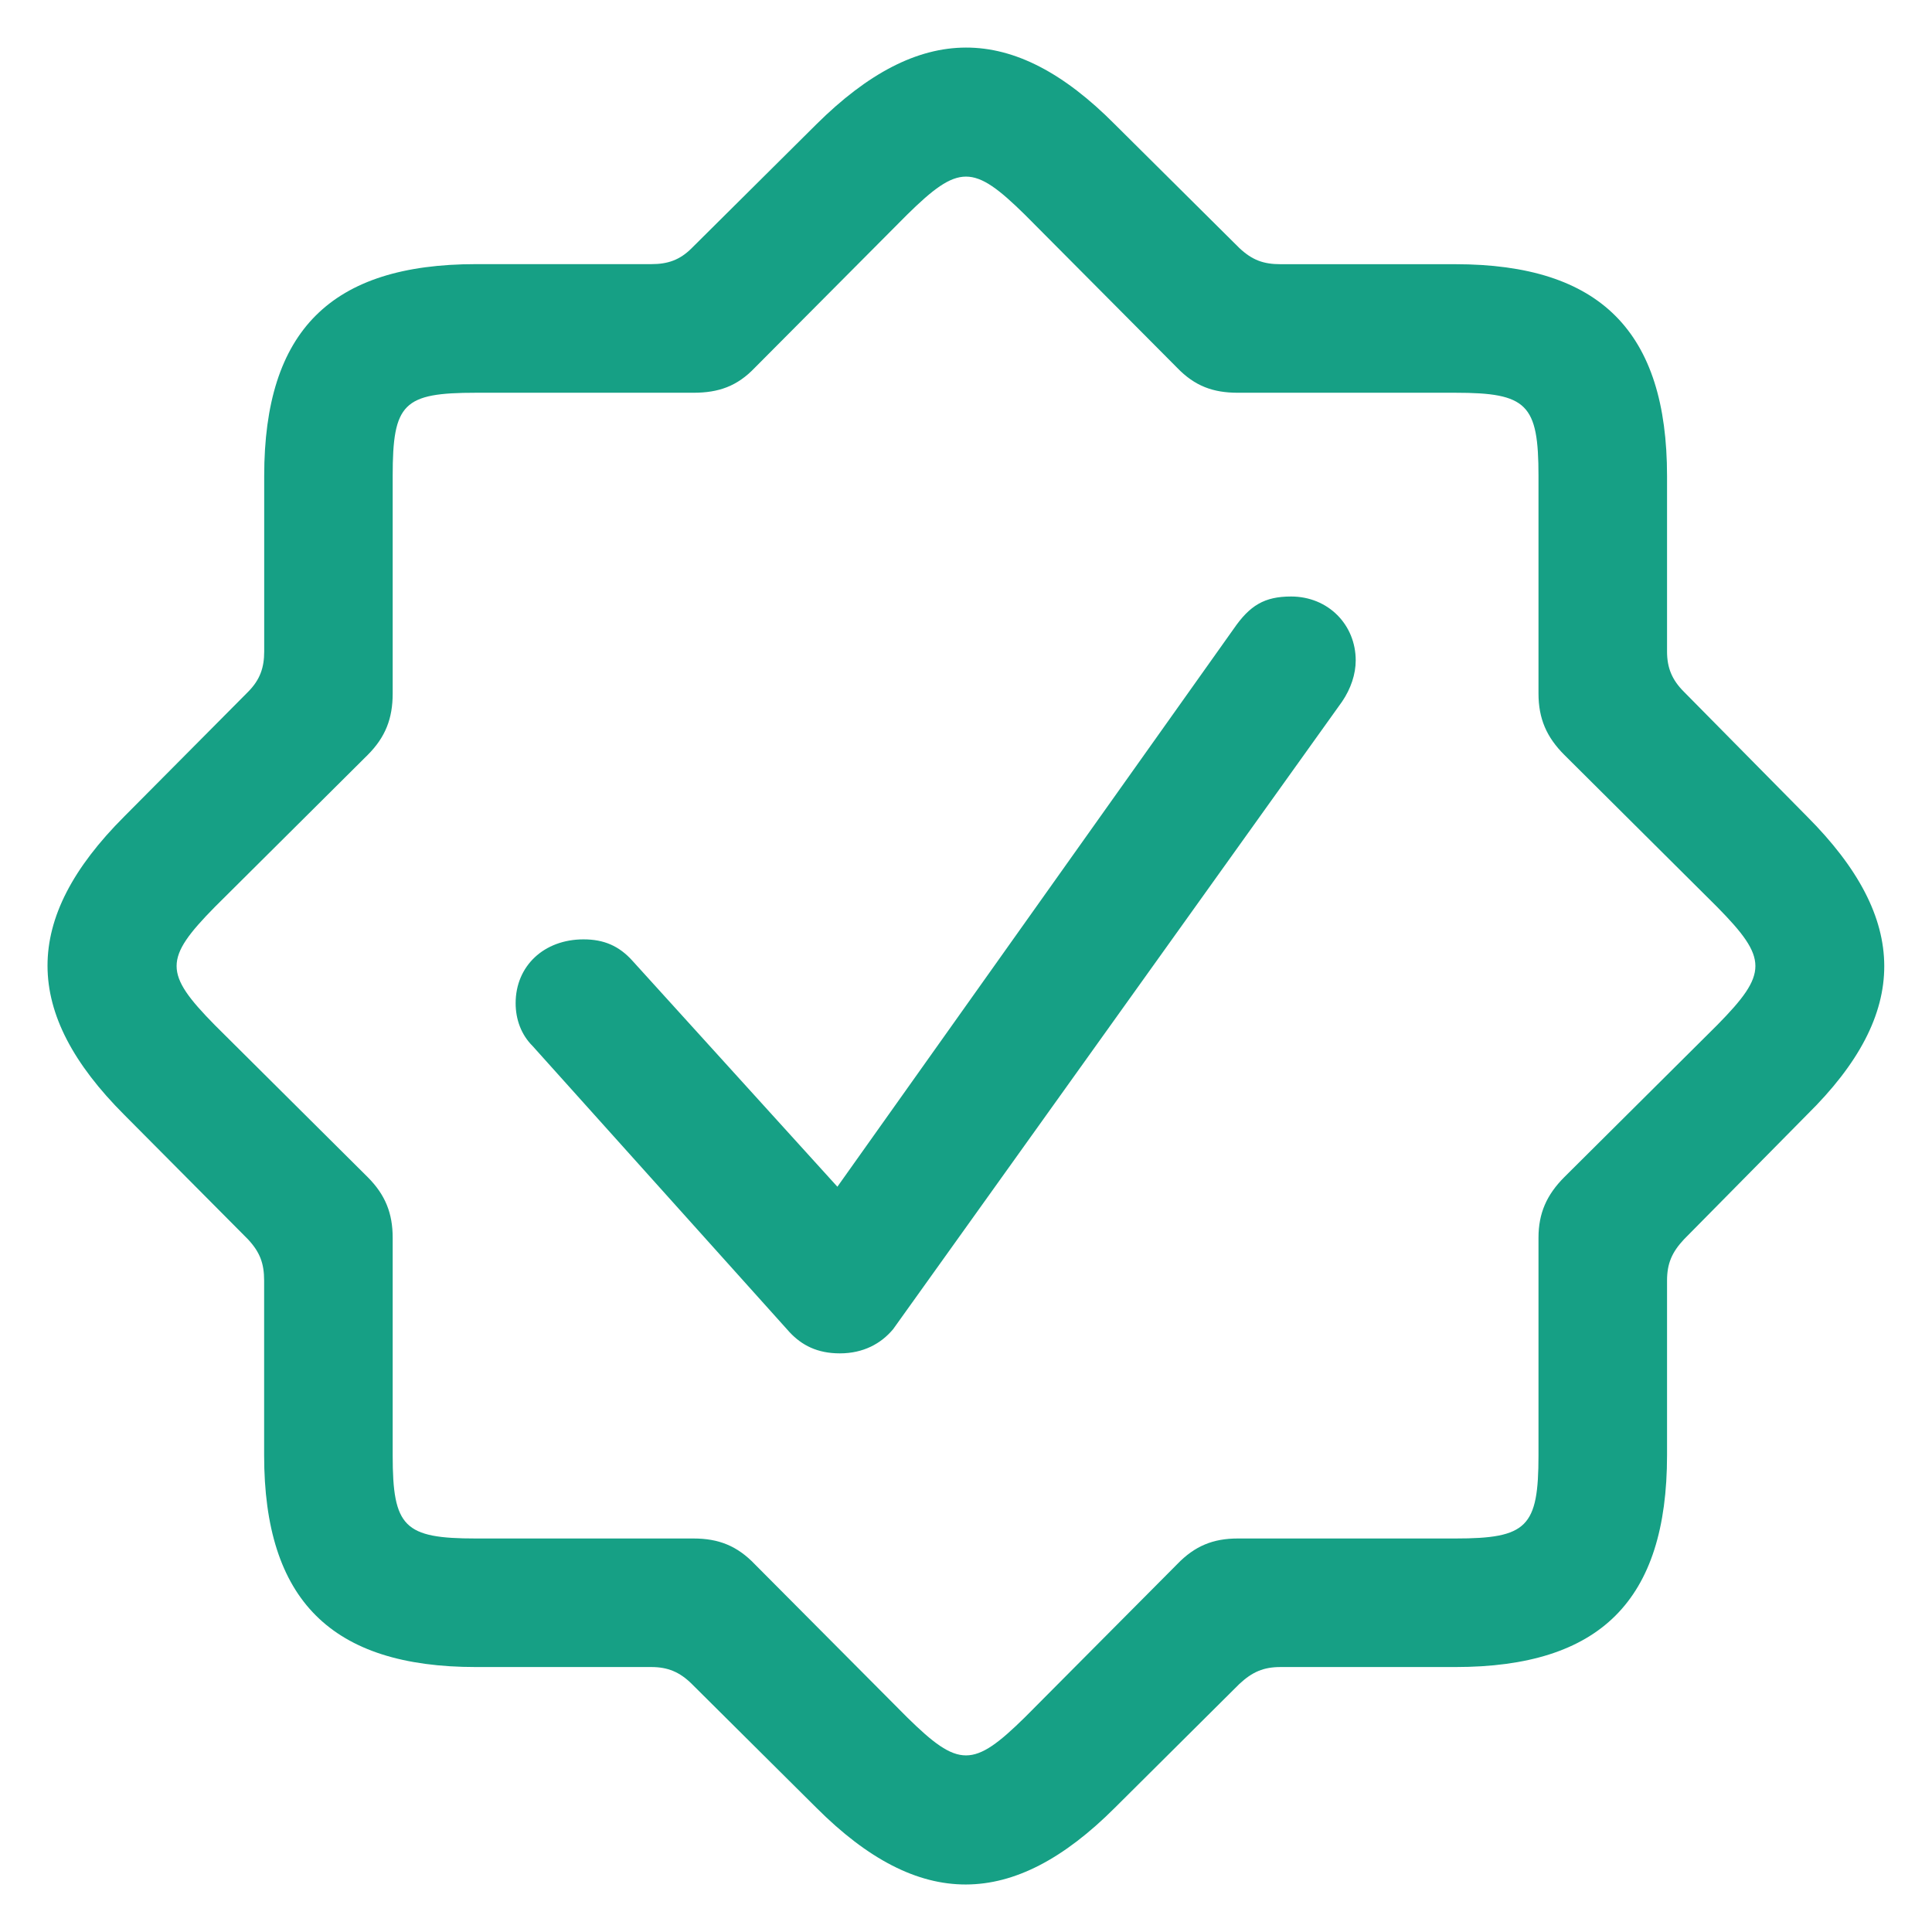 <svg width="28" height="28" viewBox="0 0 28 28" fill="none" xmlns="http://www.w3.org/2000/svg">
<g clip-path="url(#clip0_123_18)">
<path d="M11.832 26.2C13.32 27.688 14.68 27.676 16.157 26.2L17.961 24.406C18.148 24.231 18.312 24.16 18.558 24.16H21.09C23.188 24.16 24.16 23.199 24.16 21.09V18.559C24.16 18.313 24.23 18.149 24.406 17.961L26.188 16.156C27.688 14.68 27.675 13.321 26.188 11.832L24.406 10.027C24.23 9.852 24.16 9.676 24.16 9.442V6.899C24.16 4.813 23.199 3.829 21.09 3.829H18.558C18.312 3.829 18.148 3.77 17.961 3.594L16.156 1.801C14.68 0.313 13.32 0.325 11.832 1.801L10.027 3.594C9.852 3.77 9.676 3.828 9.441 3.828H6.899C4.801 3.828 3.829 4.789 3.829 6.898V9.442C3.829 9.676 3.769 9.852 3.594 10.028L1.801 11.833C0.312 13.321 0.324 14.68 1.801 16.157L3.594 17.961C3.769 18.149 3.828 18.313 3.828 18.559V21.09C3.828 23.188 4.801 24.16 6.898 24.16H9.441C9.676 24.16 9.851 24.231 10.027 24.406L11.832 26.2ZM13.145 24.887L10.941 22.672C10.684 22.403 10.414 22.297 10.051 22.297H6.899C5.856 22.297 5.691 22.133 5.691 21.09V17.938C5.691 17.586 5.586 17.317 5.328 17.059L3.113 14.856C2.375 14.106 2.375 13.895 3.113 13.145L5.328 10.942C5.586 10.684 5.691 10.414 5.691 10.051V6.899C5.691 5.844 5.844 5.692 6.899 5.692H10.051C10.414 5.692 10.684 5.598 10.941 5.328L13.145 3.113C13.895 2.375 14.105 2.375 14.855 3.113L17.058 5.328C17.317 5.598 17.586 5.692 17.938 5.692H21.09C22.133 5.692 22.297 5.856 22.297 6.899V10.051C22.297 10.414 22.414 10.684 22.672 10.941L24.887 13.145C25.625 13.895 25.625 14.106 24.887 14.856L22.672 17.059C22.414 17.317 22.297 17.586 22.297 17.938V21.09C22.297 22.133 22.133 22.297 21.09 22.297H17.938C17.586 22.297 17.317 22.402 17.058 22.672L14.855 24.887C14.105 25.625 13.895 25.625 13.145 24.887ZM12.172 19.614C12.512 19.614 12.77 19.473 12.945 19.262L19.45 10.169C19.578 9.981 19.648 9.77 19.648 9.571C19.648 9.055 19.25 8.645 18.711 8.645C18.325 8.645 18.113 8.774 17.879 9.114L12.136 17.199L9.171 13.93C8.973 13.707 8.75 13.614 8.457 13.614C7.883 13.614 7.473 14 7.473 14.539C7.473 14.774 7.554 14.996 7.719 15.16L11.445 19.309C11.621 19.496 11.844 19.614 12.172 19.614Z" fill="#16A085"/>
</g>
<defs>
<clipPath id="clip0_123_18">
<rect width="28" height="28" fill="white"/>
</clipPath>
</defs>
</svg>
